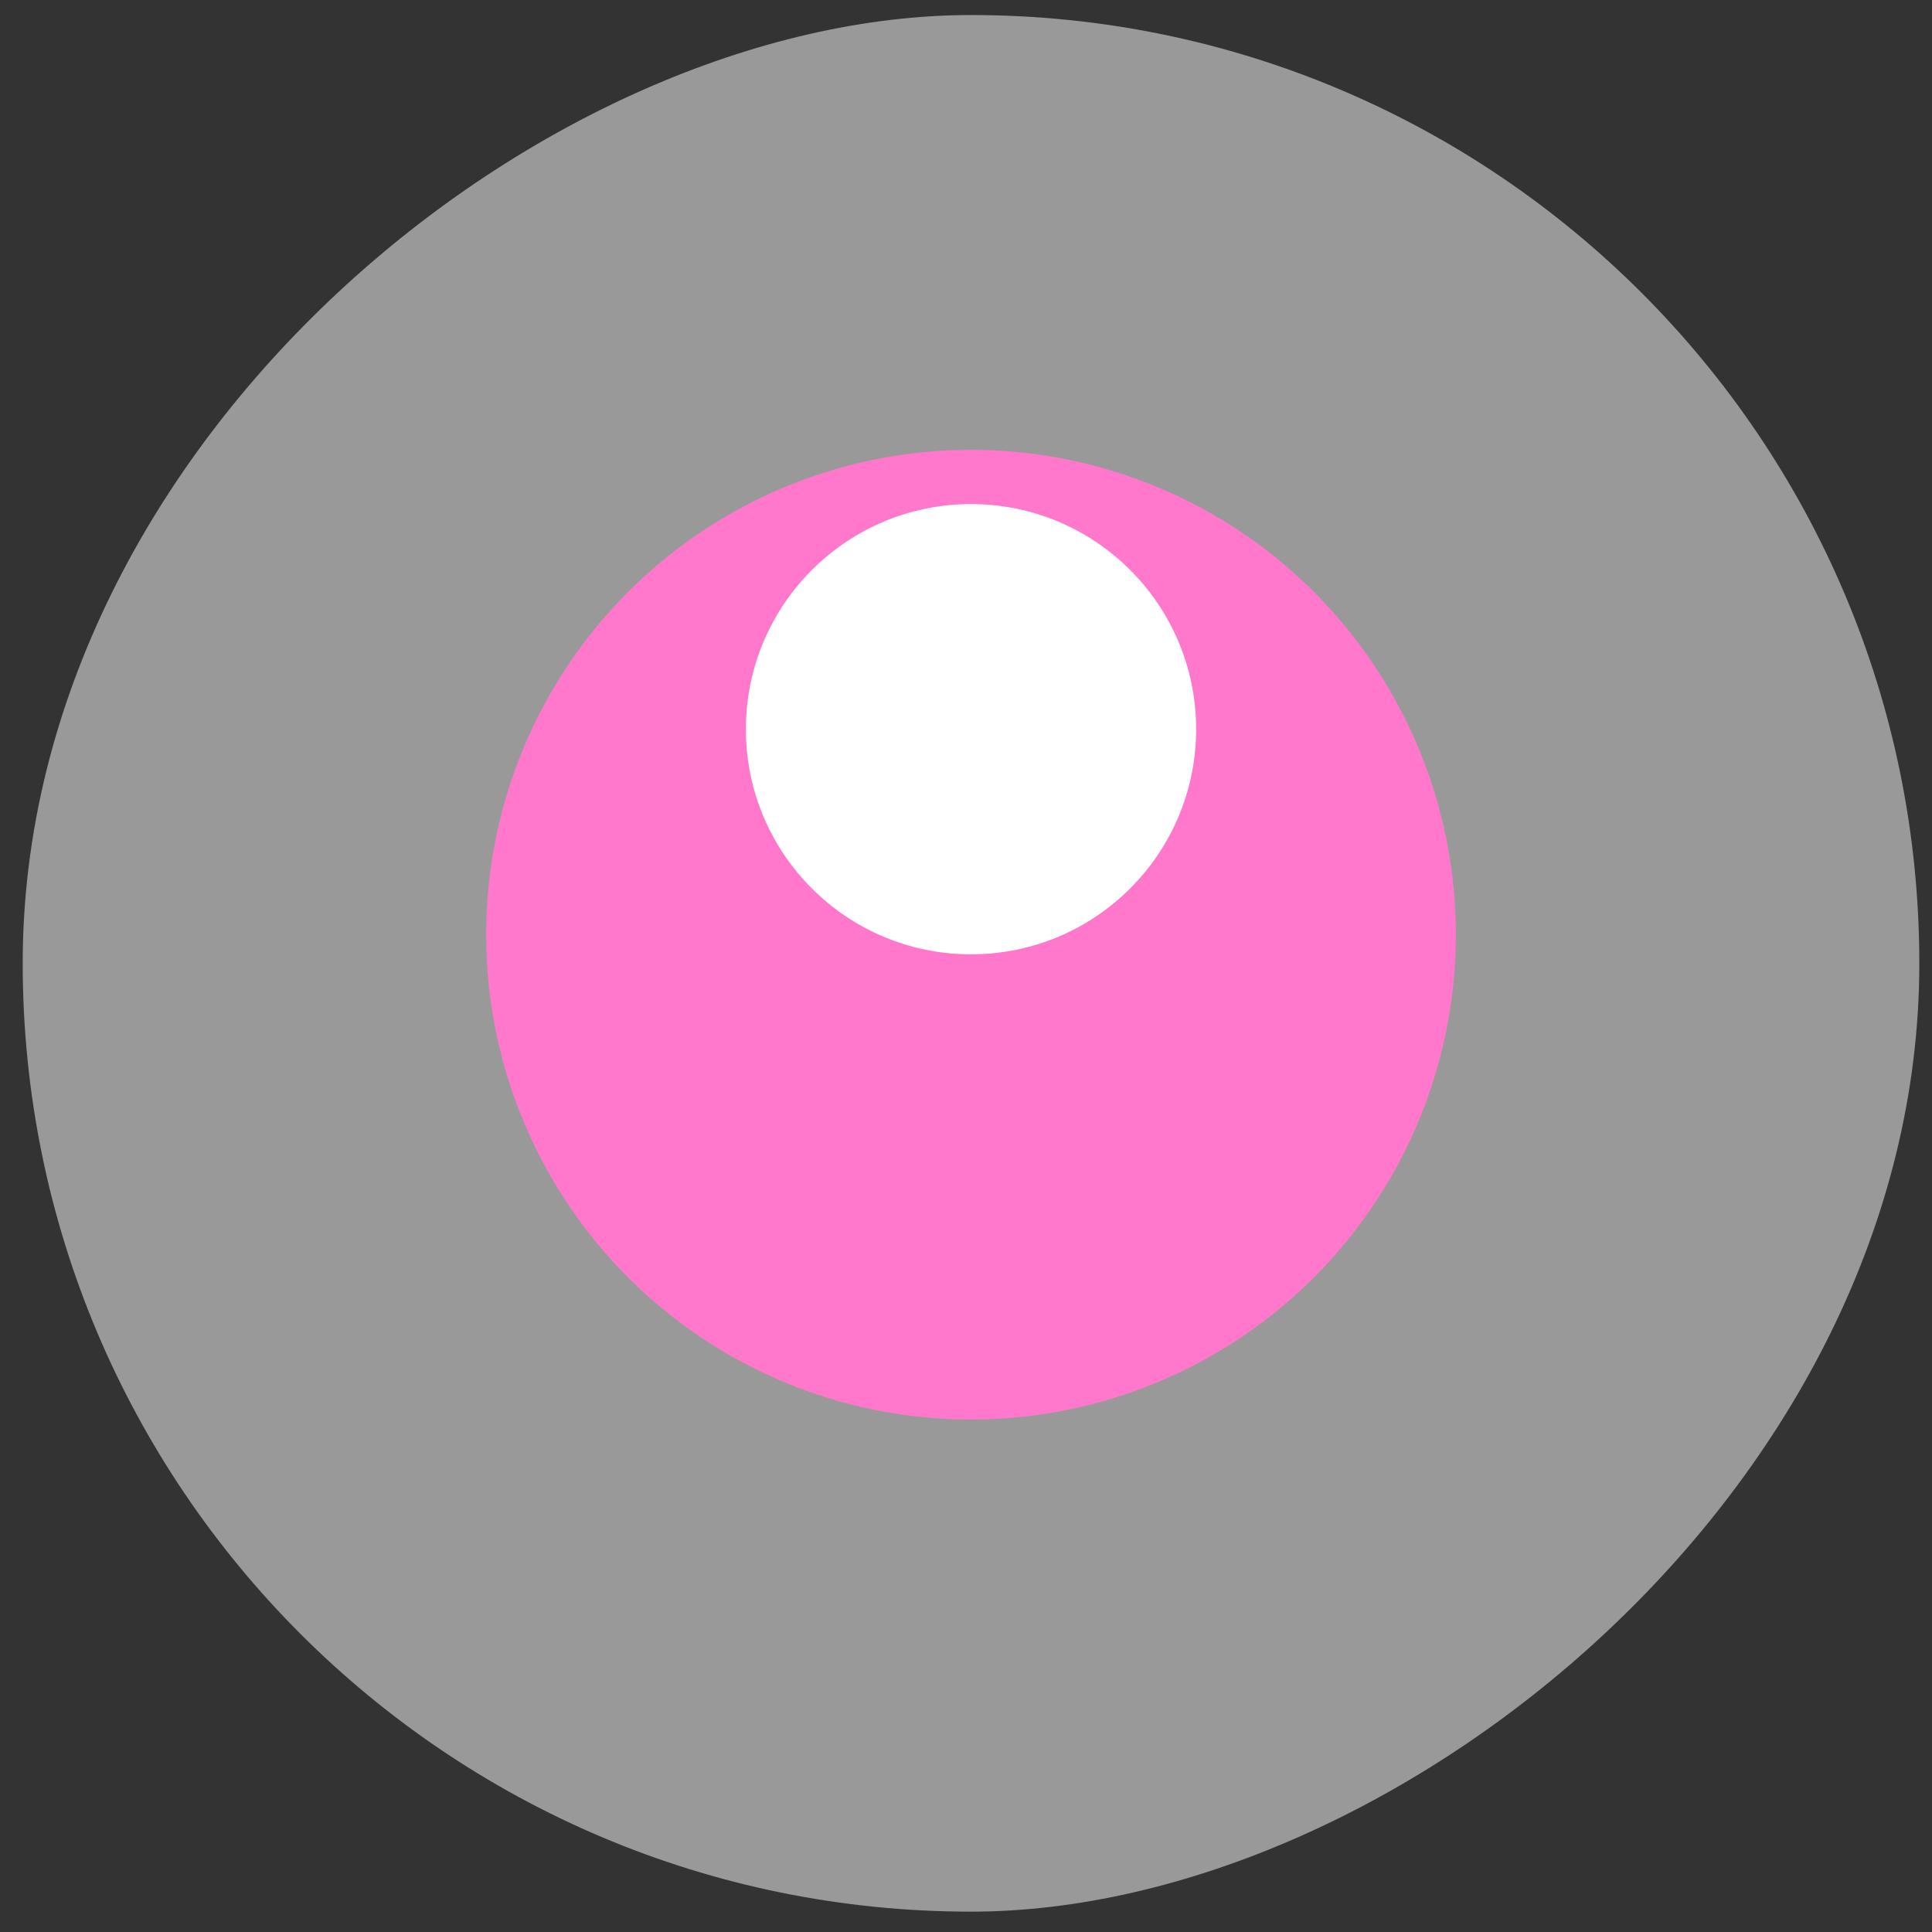 <?xml version="1.0" encoding="UTF-8"?> <svg xmlns="http://www.w3.org/2000/svg" width="69" height="69" viewBox="0 0 69 69" fill="none"><rect x="0" y="0" width="69" height="69" fill="#333333" stroke="none"/> <rect opacity="0.5" x="68.547" y="0.537" width="67.736" height="67.736" rx="33.868" transform="rotate(90 68.547 0.537)" fill="white"></rect> <circle cx="34.679" cy="33.382" r="17.316" fill="#FF78CB"></circle> <circle cx="34.679" cy="26.043" r="8.04" fill="white"></circle> </svg> 